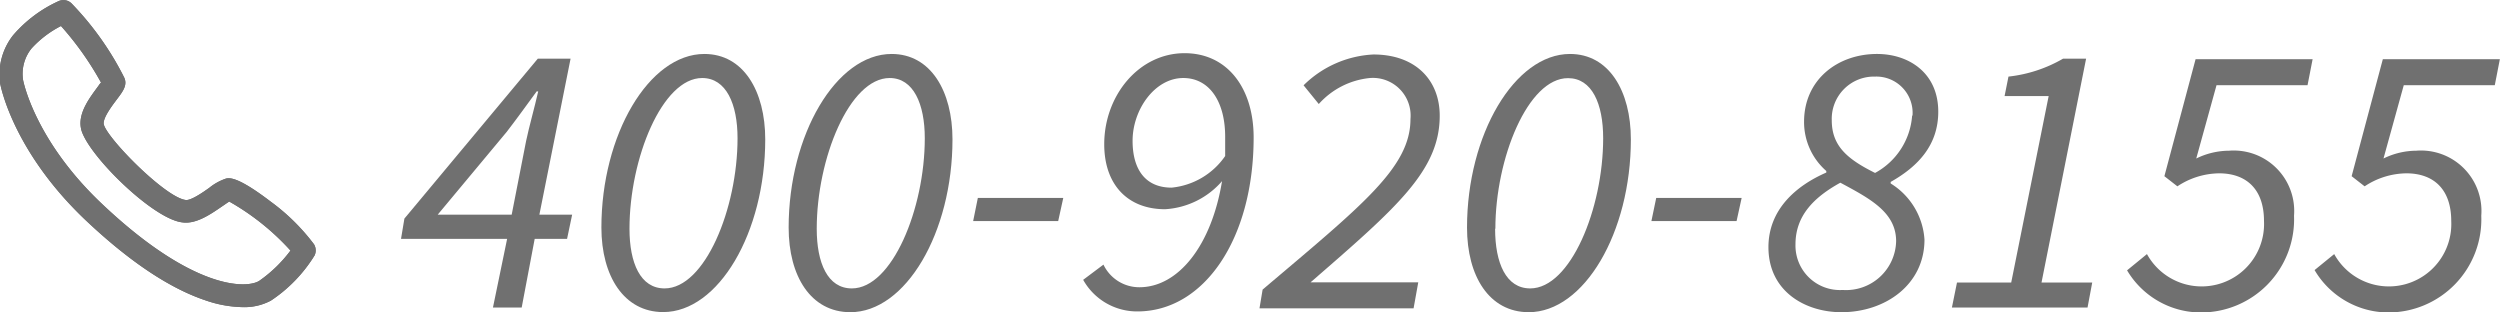 <svg id="Layer_1" data-name="Layer 1" xmlns="http://www.w3.org/2000/svg" viewBox="0 0 192.26 24.01"><defs><style>.cls-1{isolation:isolate;}.cls-2{fill:#707070;}</style></defs><title>电话号码</title><g id="_400-920-8155" data-name=" 400-920-8155" class="cls-1"><g class="cls-1"><path class="cls-2" d="M37.91,23.65,39,18.37H30.84l.26-1.56L41.36,4.51h2.52l-2.4,12H44l-.39,1.86H41.12l-1,5.28Zm1.44-7.14,1.11-5.67c.24-1.14.63-2.49.93-3.81h-.12c-.81,1.11-1.59,2.19-2.31,3.12l-5.3,6.36Z"/><path class="cls-2" d="M46.25,17.5c0-7.14,3.66-13.35,7.92-13.35,3,0,4.68,2.85,4.68,6.57C58.85,17.89,55.25,24,51,24,48,24,46.25,21.25,46.25,17.5Zm2.16.09c0,2.64.84,4.59,2.7,4.59,3.09,0,5.61-6.12,5.61-11.55C56.72,8,55.85,6,54,6,50.93,6,48.41,12.19,48.41,17.59Z"/><path class="cls-2" d="M60.65,17.5c0-7.14,3.66-13.35,7.92-13.35,3,0,4.68,2.85,4.68,6.57,0,7.17-3.6,13.29-7.86,13.29C62.36,24,60.65,21.25,60.65,17.5Zm2.16.09c0,2.64.84,4.59,2.7,4.59,3.09,0,5.61-6.12,5.61-11.55C71.12,8,70.25,6,68.42,6,65.33,6,62.81,12.19,62.81,17.59Z"/><path class="cls-2" d="M75.2,15.22h6.57L81.38,17H74.84Z"/><path class="cls-2" d="M84.86,20.35a3.05,3.05,0,0,0,2.76,1.74c3,0,5.55-3.21,6.36-8.16a6.28,6.28,0,0,1-4.38,2.16c-2.85,0-4.68-1.86-4.68-5,0-3.75,2.67-7,6.18-7,3.3,0,5.31,2.7,5.31,6.48,0,7.8-3.81,13.38-8.94,13.38a4.75,4.75,0,0,1-4.17-2.43ZM94.22,12c0-.45,0-.9,0-1.38C94.25,7.81,93,6,91,6c-2.19,0-3.9,2.43-3.9,4.83,0,2.22,1,3.6,3,3.6A5.67,5.67,0,0,0,94.22,12Z"/><path class="cls-2" d="M97.1,22.27c7.65-6.48,11.37-9.39,11.37-13.11A2.9,2.9,0,0,0,105.35,6,6.06,6.06,0,0,0,101.42,8l-1.17-1.44a8.2,8.2,0,0,1,5.37-2.37c3.27,0,5.1,2,5.1,4.71,0,4.23-3.33,7.08-9.93,12.81h8.28l-.36,2H96.86Z"/><path class="cls-2" d="M112.82,17.5c0-7.14,3.66-13.35,7.92-13.35,3,0,4.68,2.85,4.68,6.57,0,7.17-3.6,13.29-7.86,13.29C114.53,24,112.82,21.25,112.82,17.5Zm2.16.09c0,2.64.84,4.59,2.7,4.59,3.09,0,5.61-6.12,5.61-11.55,0-2.67-.87-4.62-2.7-4.62C117.5,6,115,12.19,115,17.59Z"/><path class="cls-2" d="M127.37,15.22h6.57L133.55,17H127Z"/><path class="cls-2" d="M140.45,13.27v-.12a5,5,0,0,1-1.71-3.78c0-3.27,2.61-5.22,5.61-5.22,2.43,0,4.71,1.44,4.71,4.44,0,2.55-1.53,4.2-3.66,5.4v.12A5.47,5.47,0,0,1,148,18.43c0,3.45-3,5.58-6.39,5.58-2.76,0-5.61-1.59-5.61-5C136,16.12,138.11,14.29,140.45,13.27Zm-2.37,5.52a3.42,3.42,0,0,0,3.63,3.51,3.85,3.85,0,0,0,4.11-3.75c0-2.22-2-3.27-4.29-4.5C139.52,15.16,138.08,16.57,138.08,18.79Zm9-9.9a2.79,2.79,0,0,0-2.88-3,3.25,3.25,0,0,0-3.33,3.36c0,2,1.23,3,3.33,4.05A5.46,5.46,0,0,0,147.05,8.89Z"/><path class="cls-2" d="M150.5,21.73h4.17l2.88-14.34h-3.39l.3-1.5a10.66,10.66,0,0,0,4.2-1.38h1.77L157,21.73h3.9l-.36,1.92H150.11Z"/><path class="cls-2" d="M165.11,19.54a4.8,4.8,0,0,0,9-2.55c0-2.46-1.38-3.66-3.45-3.66a5.89,5.89,0,0,0-3.21,1l-1-.78,2.4-9h9l-.39,2h-7l-1.56,5.64a5.78,5.78,0,0,1,2.52-.6,4.65,4.65,0,0,1,5,5,7.16,7.16,0,0,1-7.2,7.44,6.61,6.61,0,0,1-5.64-3.24Z"/><path class="cls-2" d="M179.51,19.54a4.8,4.8,0,0,0,9-2.55c0-2.46-1.38-3.66-3.45-3.66a5.89,5.89,0,0,0-3.21,1l-1-.78,2.4-9h9l-.39,2h-7l-1.56,5.64a5.78,5.78,0,0,1,2.52-.6,4.65,4.65,0,0,1,5,5,7.16,7.16,0,0,1-7.2,7.44A6.61,6.61,0,0,1,178,20.77Z"/></g></g><path class="cls-2" d="M24.15,18.79a15.79,15.79,0,0,0-3.34-3.29c-2.54-1.94-3.16-1.82-3.42-1.77a4.14,4.14,0,0,0-1.29.71c-.46.33-1.42,1-1.82.94-1.58-.2-6.06-4.76-6.3-5.82-.09-.48.65-1.44,1-1.91.48-.63.86-1.13.55-1.73A23.08,23.08,0,0,0,5.5.26a.89.89,0,0,0-1-.17A10.13,10.13,0,0,0,1,2.72,4.89,4.89,0,0,0,0,6.35C0,6.4.88,11.5,6.55,16.9c3.37,3.19,6.48,5.27,9.26,6.2a9.18,9.18,0,0,0,2.84.52,4.34,4.34,0,0,0,2.18-.5,11.22,11.22,0,0,0,3.37-3.49A.92.92,0,0,0,24.15,18.79Zm-4.23,2.82c-1,.6-5.12.68-12.15-6-5.14-4.89-6-9.44-6-9.49a3.12,3.12,0,0,1,.65-2.39A8,8,0,0,1,4.69,2,23.58,23.58,0,0,1,7.77,6.35a1.43,1.43,0,0,0-.19.24C7,7.39,6,8.61,6.22,9.83c.29,1.84,5.47,7,7.79,7.27,1.06.16,2.18-.62,3.07-1.23.18-.12.4-.28.55-.37a18.89,18.89,0,0,1,4.71,3.77A10.48,10.48,0,0,1,19.92,21.61Z"/><path class="cls-2" d="M24.15,18.79a15.79,15.79,0,0,0-3.34-3.29c-2.54-1.94-3.16-1.82-3.42-1.77a4.14,4.14,0,0,0-1.29.71c-.46.33-1.42,1-1.82.94-1.58-.2-6.06-4.76-6.3-5.82-.09-.48.65-1.44,1-1.91.48-.63.86-1.13.55-1.73A23.08,23.08,0,0,0,5.5.26a.89.89,0,0,0-1-.17A10.13,10.13,0,0,0,1,2.72,4.89,4.89,0,0,0,0,6.35C0,6.4.88,11.5,6.55,16.9c3.37,3.19,6.48,5.27,9.26,6.2a9.18,9.18,0,0,0,2.84.52,4.34,4.34,0,0,0,2.18-.5,11.22,11.22,0,0,0,3.37-3.49A.92.92,0,0,0,24.15,18.79Zm-4.23,2.82c-1,.6-5.12.68-12.15-6-5.14-4.89-6-9.44-6-9.49a3.12,3.12,0,0,1,.65-2.39A8,8,0,0,1,4.69,2,23.58,23.58,0,0,1,7.77,6.35a1.43,1.43,0,0,0-.19.24C7,7.39,6,8.61,6.22,9.83c.29,1.84,5.47,7,7.79,7.27,1.06.16,2.18-.62,3.07-1.23.18-.12.4-.28.55-.37a18.89,18.89,0,0,1,4.71,3.77A10.48,10.48,0,0,1,19.92,21.61Z"/></svg>